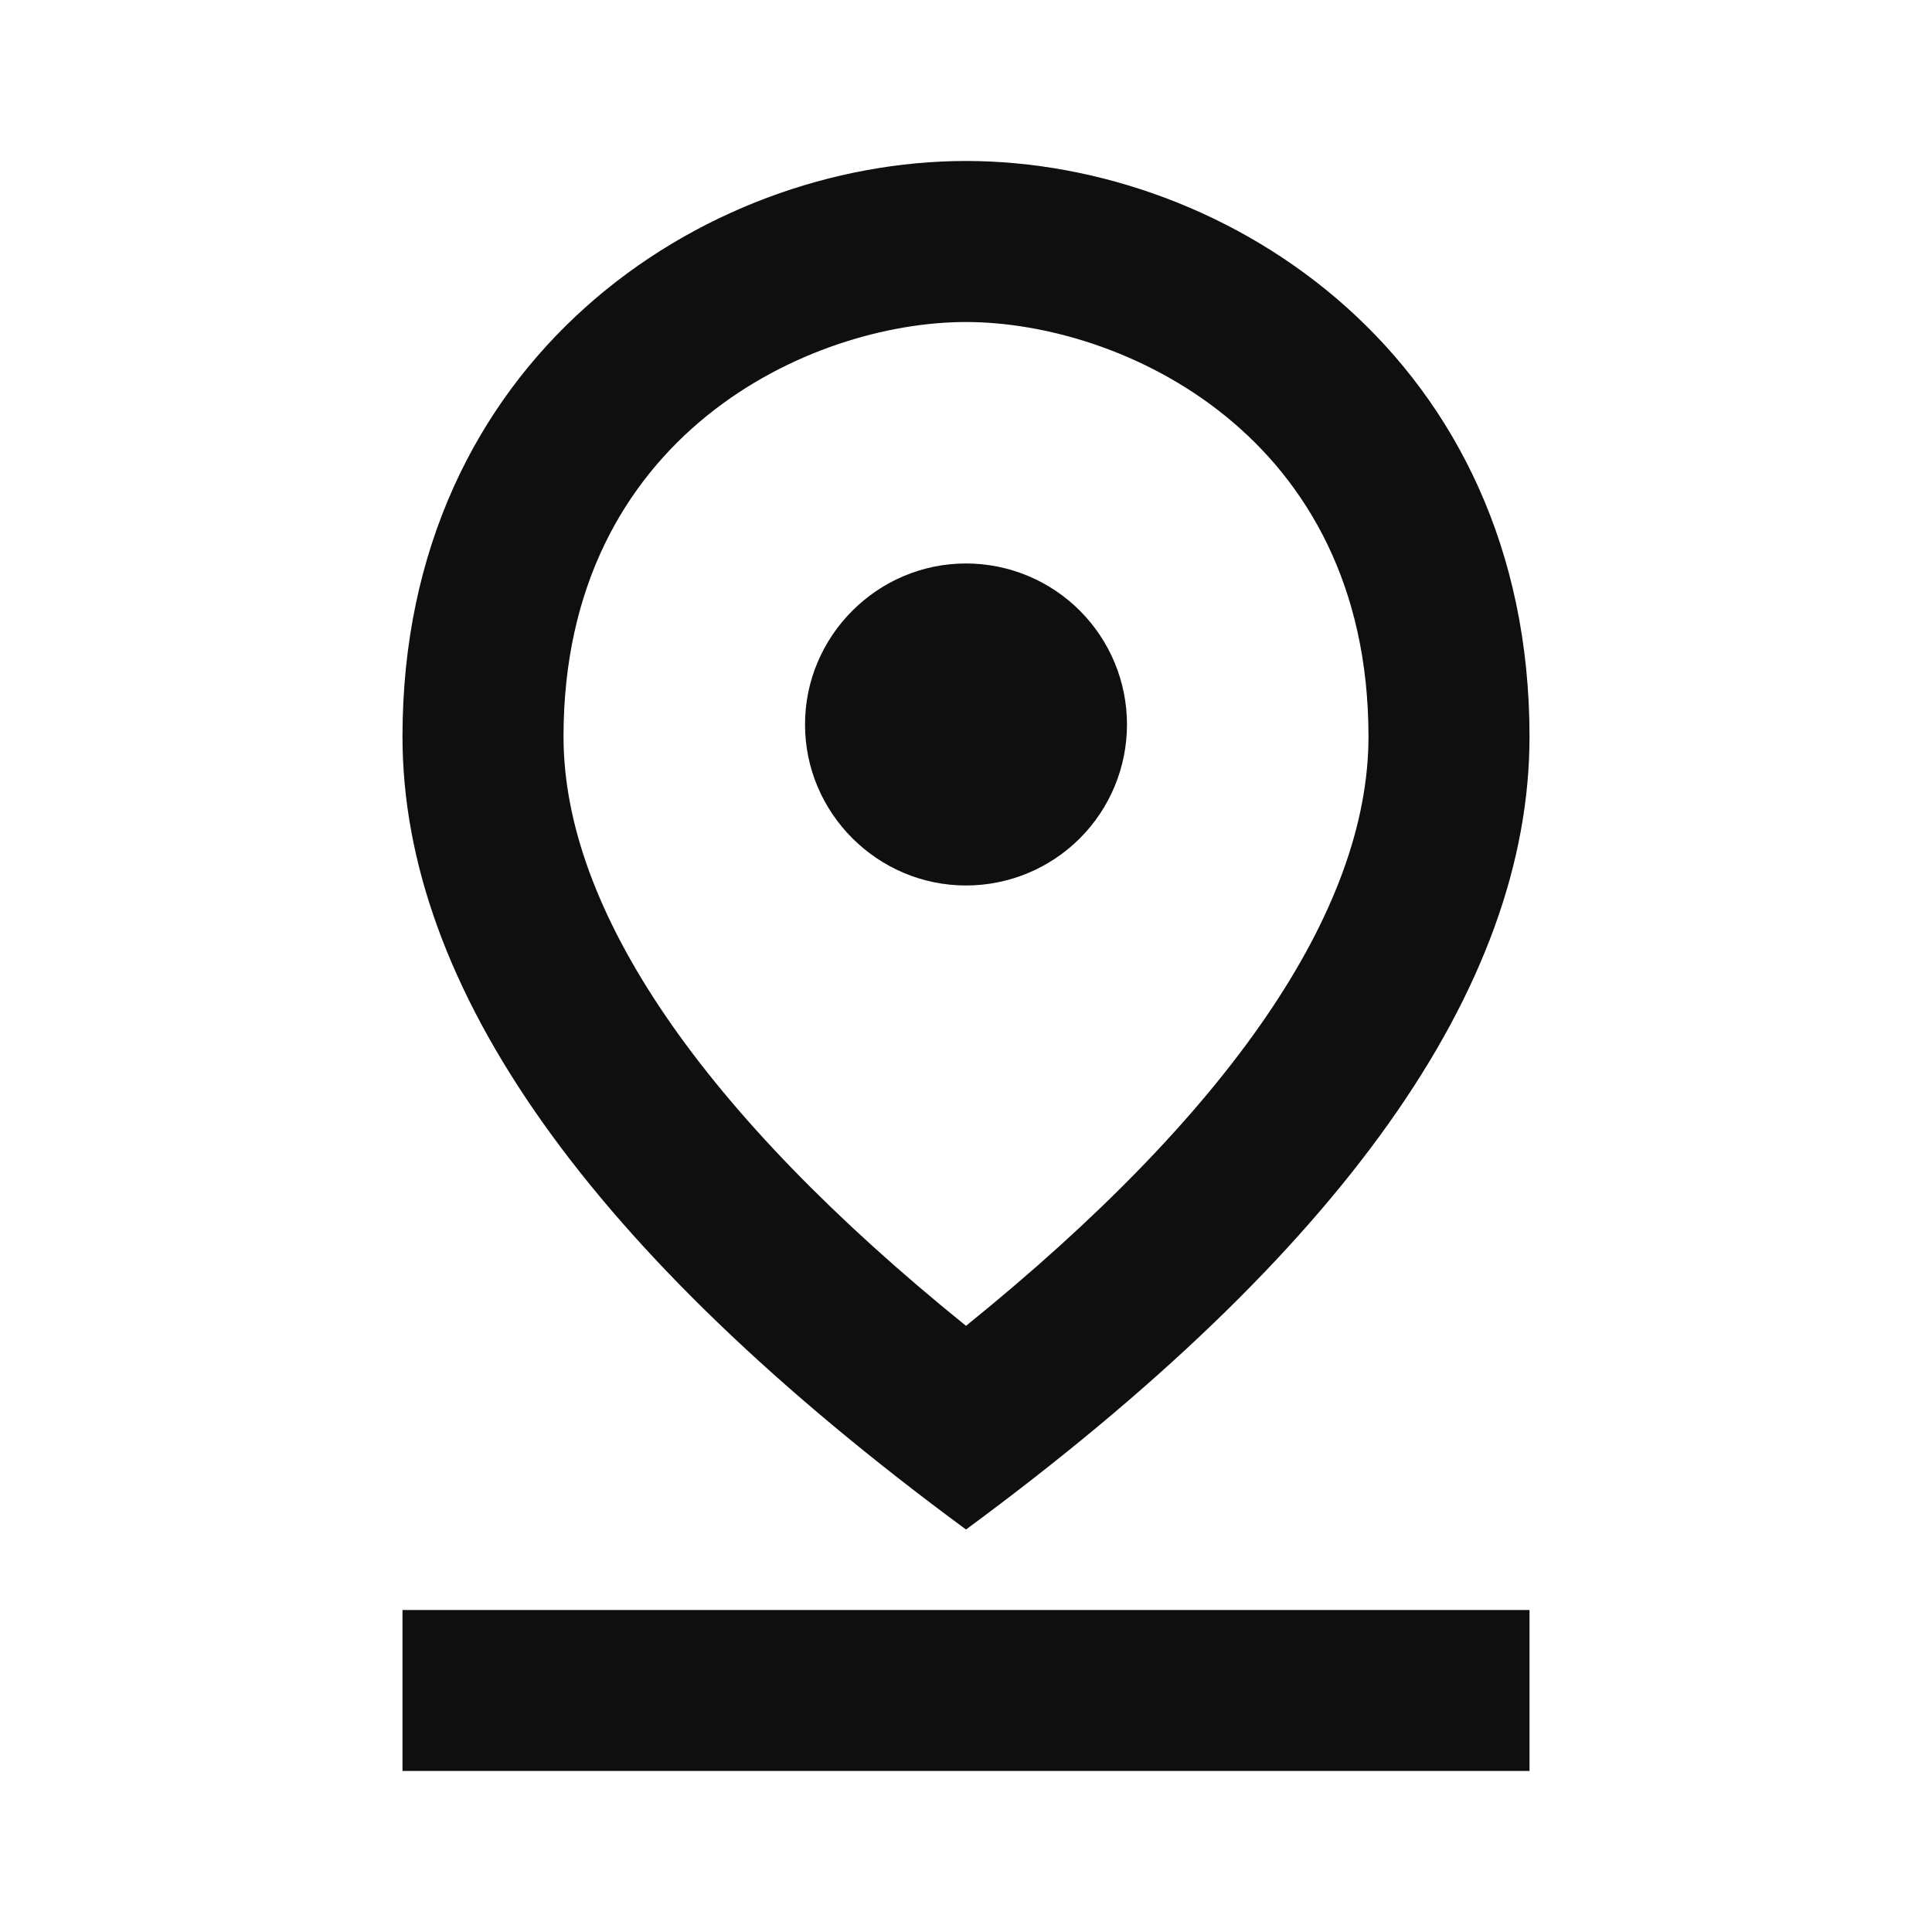 <?xml version="1.0" encoding="UTF-8"?> <svg xmlns="http://www.w3.org/2000/svg" width="40" height="40" viewBox="0 0 40 40" fill="none"> <g clip-path="url(#clip0_14_479)"> <path d="M20 6.667C23.217 6.667 28.333 9 28.333 15.25C28.333 18.85 25.467 23.034 20 27.45C14.533 23.034 11.667 18.834 11.667 15.25C11.667 9 16.783 6.667 20 6.667ZM20 3.333C14.55 3.333 8.333 7.434 8.333 15.25C8.333 20.45 12.217 25.933 20 31.667C27.783 25.933 31.667 20.45 31.667 15.25C31.667 7.434 25.45 3.333 20 3.333Z" fill="#0F0F0F"></path> <path d="M20 11.666C18.167 11.666 16.667 13.166 16.667 15C16.667 16.833 18.167 18.333 20 18.333C20.884 18.333 21.732 17.982 22.357 17.357C22.982 16.732 23.333 15.884 23.333 15C23.333 14.116 22.982 13.268 22.357 12.643C21.732 12.018 20.884 11.666 20 11.666V11.666ZM8.333 33.333H31.667V36.666H8.333V33.333Z" fill="#0F0F0F"></path> </g> <defs> <clipPath id="clip0_14_479"> <rect width="40" height="40" fill="white"></rect> </clipPath> </defs> </svg> 